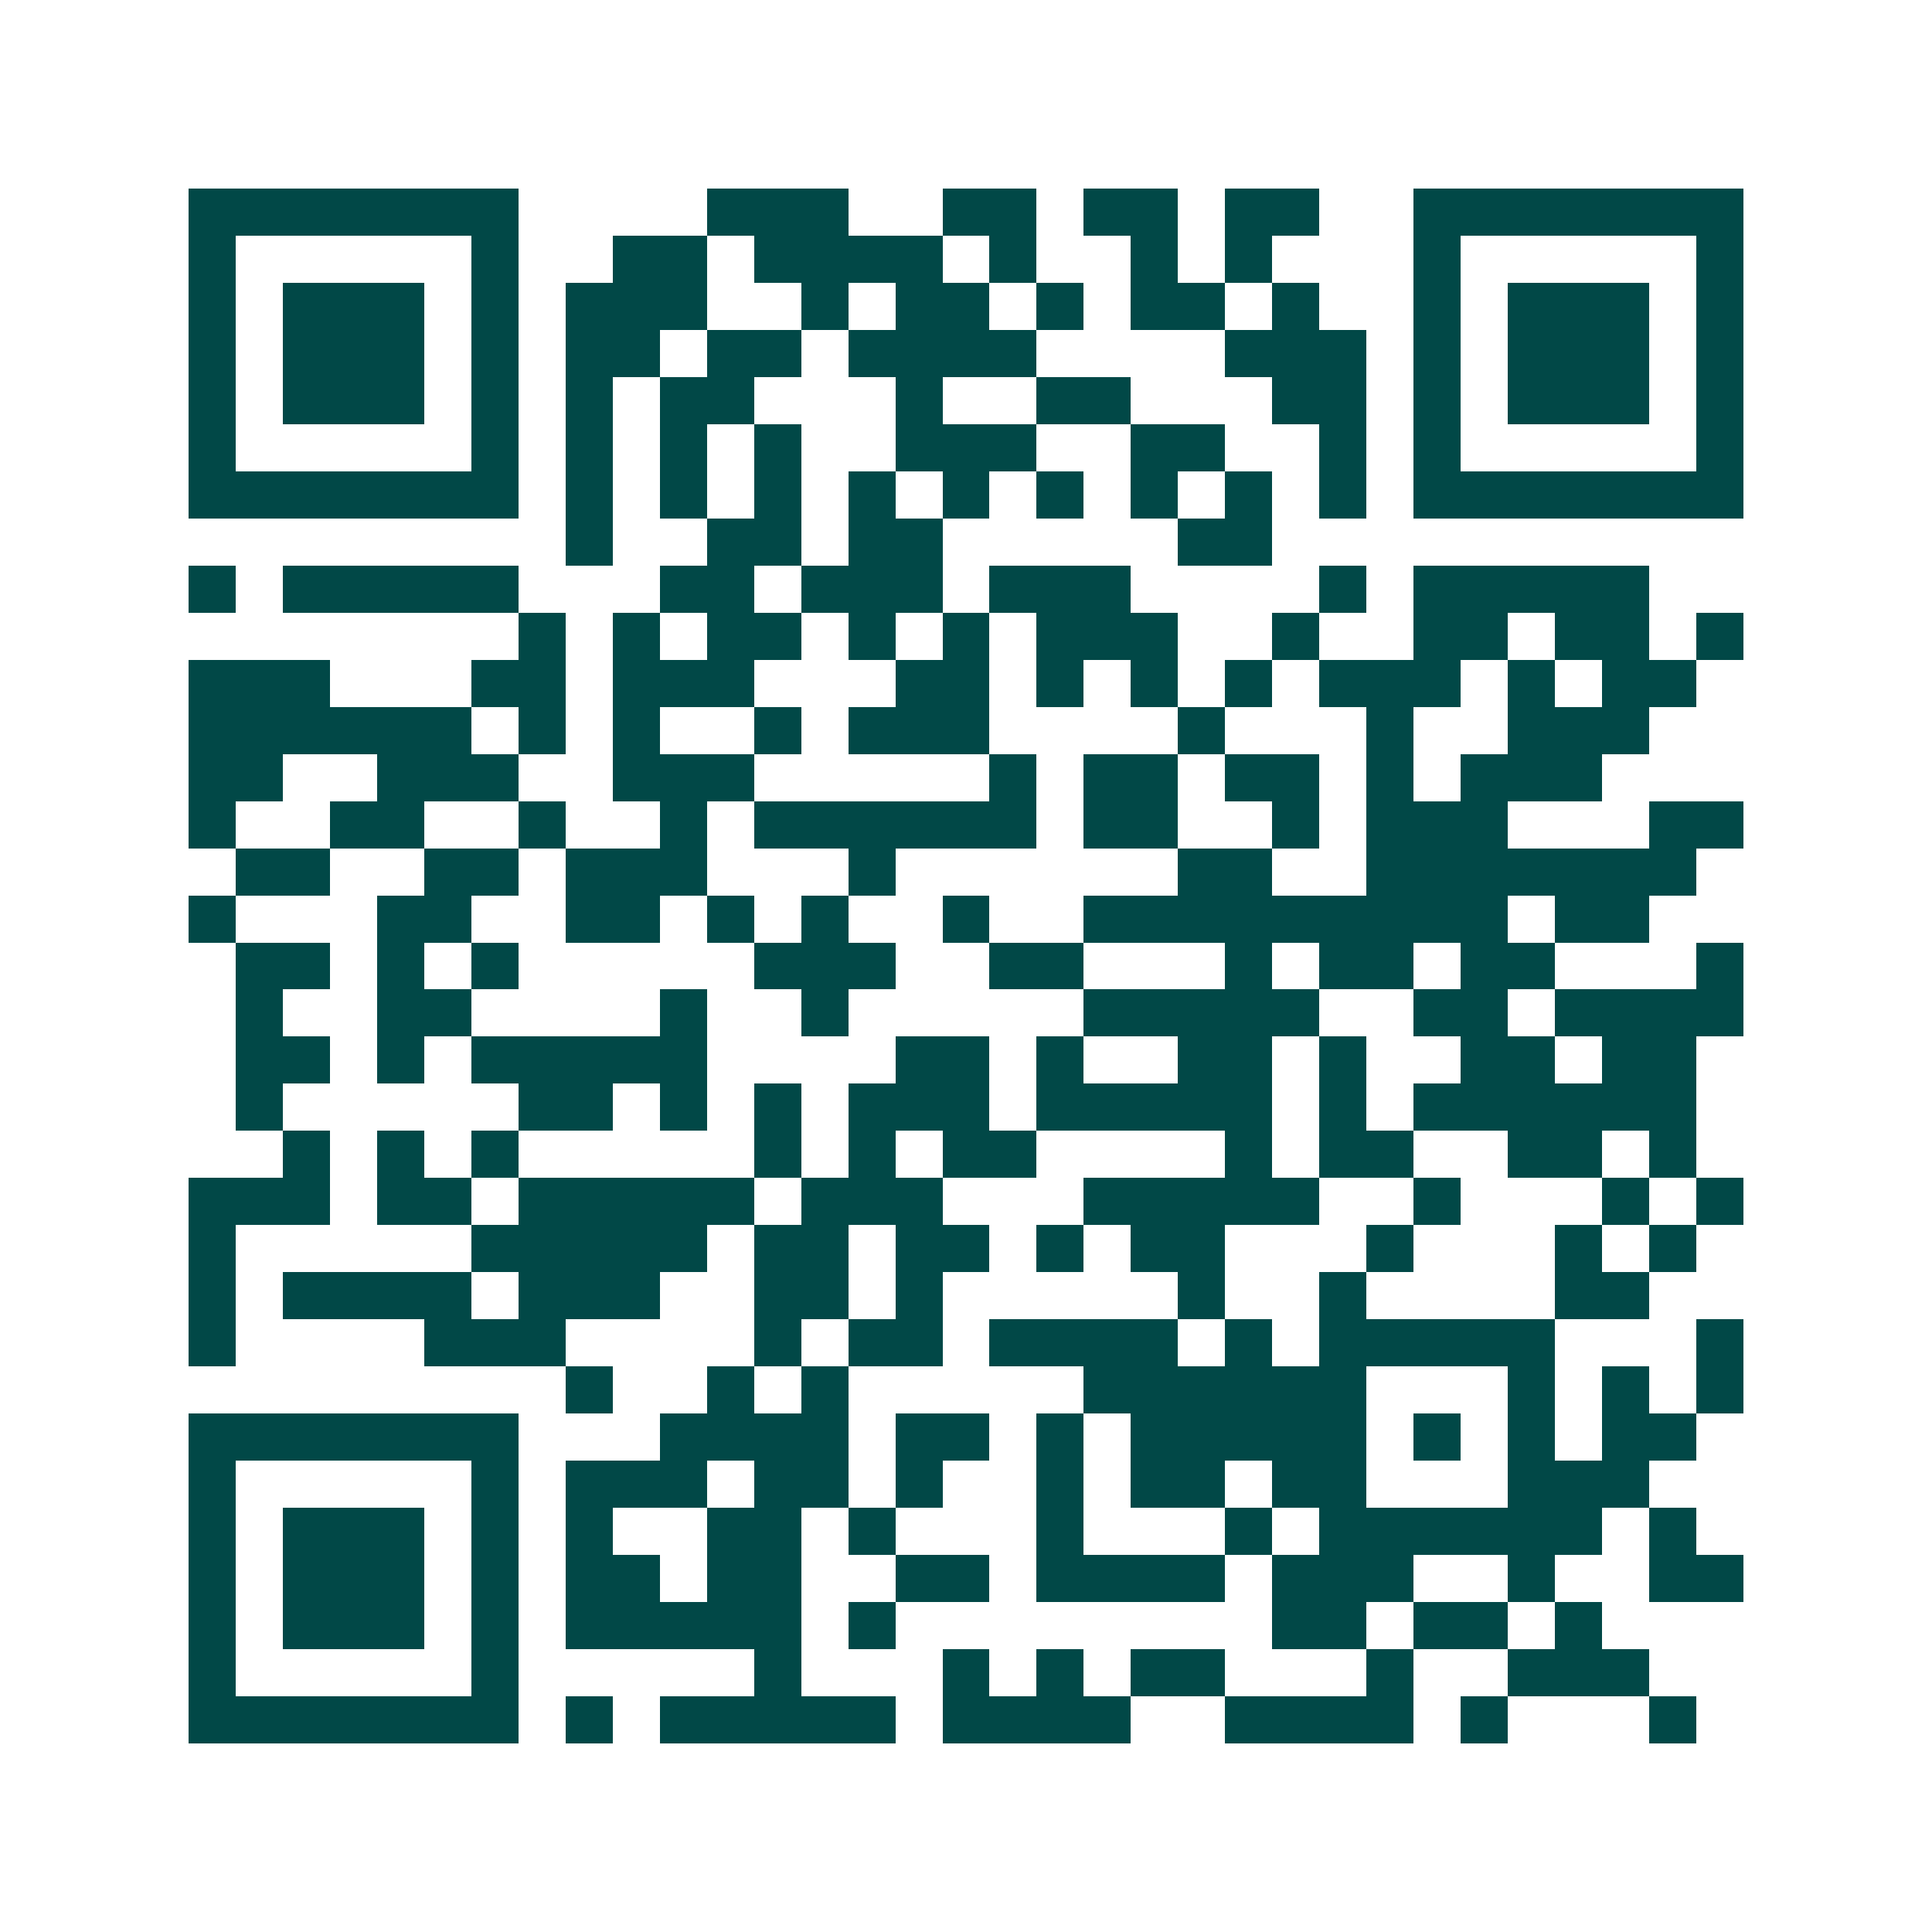 <svg xmlns="http://www.w3.org/2000/svg" width="200" height="200" viewBox="0 0 41 41" shape-rendering="crispEdges"><path fill="#ffffff" d="M0 0h41v41H0z"/><path stroke="#014847" d="M4 4.5h7m4 0h3m2 0h2m1 0h2m1 0h2m2 0h7M4 5.5h1m5 0h1m2 0h2m1 0h4m1 0h1m2 0h1m1 0h1m3 0h1m5 0h1M4 6.5h1m1 0h3m1 0h1m1 0h3m2 0h1m1 0h2m1 0h1m1 0h2m1 0h1m2 0h1m1 0h3m1 0h1M4 7.5h1m1 0h3m1 0h1m1 0h2m1 0h2m1 0h4m4 0h3m1 0h1m1 0h3m1 0h1M4 8.5h1m1 0h3m1 0h1m1 0h1m1 0h2m3 0h1m2 0h2m3 0h2m1 0h1m1 0h3m1 0h1M4 9.5h1m5 0h1m1 0h1m1 0h1m1 0h1m2 0h3m2 0h2m2 0h1m1 0h1m5 0h1M4 10.5h7m1 0h1m1 0h1m1 0h1m1 0h1m1 0h1m1 0h1m1 0h1m1 0h1m1 0h1m1 0h7M12 11.5h1m2 0h2m1 0h2m5 0h2M4 12.5h1m1 0h5m3 0h2m1 0h3m1 0h3m4 0h1m1 0h5M11 13.5h1m1 0h1m1 0h2m1 0h1m1 0h1m1 0h3m2 0h1m2 0h2m1 0h2m1 0h1M4 14.5h3m3 0h2m1 0h3m3 0h2m1 0h1m1 0h1m1 0h1m1 0h3m1 0h1m1 0h2M4 15.5h6m1 0h1m1 0h1m2 0h1m1 0h3m4 0h1m3 0h1m2 0h3M4 16.5h2m2 0h3m2 0h3m5 0h1m1 0h2m1 0h2m1 0h1m1 0h3M4 17.5h1m2 0h2m2 0h1m2 0h1m1 0h6m1 0h2m2 0h1m1 0h3m3 0h2M5 18.5h2m2 0h2m1 0h3m3 0h1m6 0h2m2 0h7M4 19.5h1m3 0h2m2 0h2m1 0h1m1 0h1m2 0h1m2 0h9m1 0h2M5 20.5h2m1 0h1m1 0h1m5 0h3m2 0h2m3 0h1m1 0h2m1 0h2m3 0h1M5 21.5h1m2 0h2m4 0h1m2 0h1m5 0h5m2 0h2m1 0h4M5 22.5h2m1 0h1m1 0h5m4 0h2m1 0h1m2 0h2m1 0h1m2 0h2m1 0h2M5 23.5h1m5 0h2m1 0h1m1 0h1m1 0h3m1 0h5m1 0h1m1 0h6M6 24.5h1m1 0h1m1 0h1m5 0h1m1 0h1m1 0h2m4 0h1m1 0h2m2 0h2m1 0h1M4 25.5h3m1 0h2m1 0h5m1 0h3m3 0h5m2 0h1m3 0h1m1 0h1M4 26.5h1m5 0h5m1 0h2m1 0h2m1 0h1m1 0h2m3 0h1m3 0h1m1 0h1M4 27.5h1m1 0h4m1 0h3m2 0h2m1 0h1m5 0h1m2 0h1m4 0h2M4 28.5h1m4 0h3m4 0h1m1 0h2m1 0h4m1 0h1m1 0h5m3 0h1M12 29.5h1m2 0h1m1 0h1m5 0h6m3 0h1m1 0h1m1 0h1M4 30.5h7m3 0h4m1 0h2m1 0h1m1 0h5m1 0h1m1 0h1m1 0h2M4 31.5h1m5 0h1m1 0h3m1 0h2m1 0h1m2 0h1m1 0h2m1 0h2m3 0h3M4 32.5h1m1 0h3m1 0h1m1 0h1m2 0h2m1 0h1m3 0h1m3 0h1m1 0h6m1 0h1M4 33.5h1m1 0h3m1 0h1m1 0h2m1 0h2m2 0h2m1 0h4m1 0h3m2 0h1m2 0h2M4 34.5h1m1 0h3m1 0h1m1 0h5m1 0h1m8 0h2m1 0h2m1 0h1M4 35.5h1m5 0h1m5 0h1m3 0h1m1 0h1m1 0h2m3 0h1m2 0h3M4 36.5h7m1 0h1m1 0h5m1 0h4m2 0h4m1 0h1m3 0h1"/></svg>
